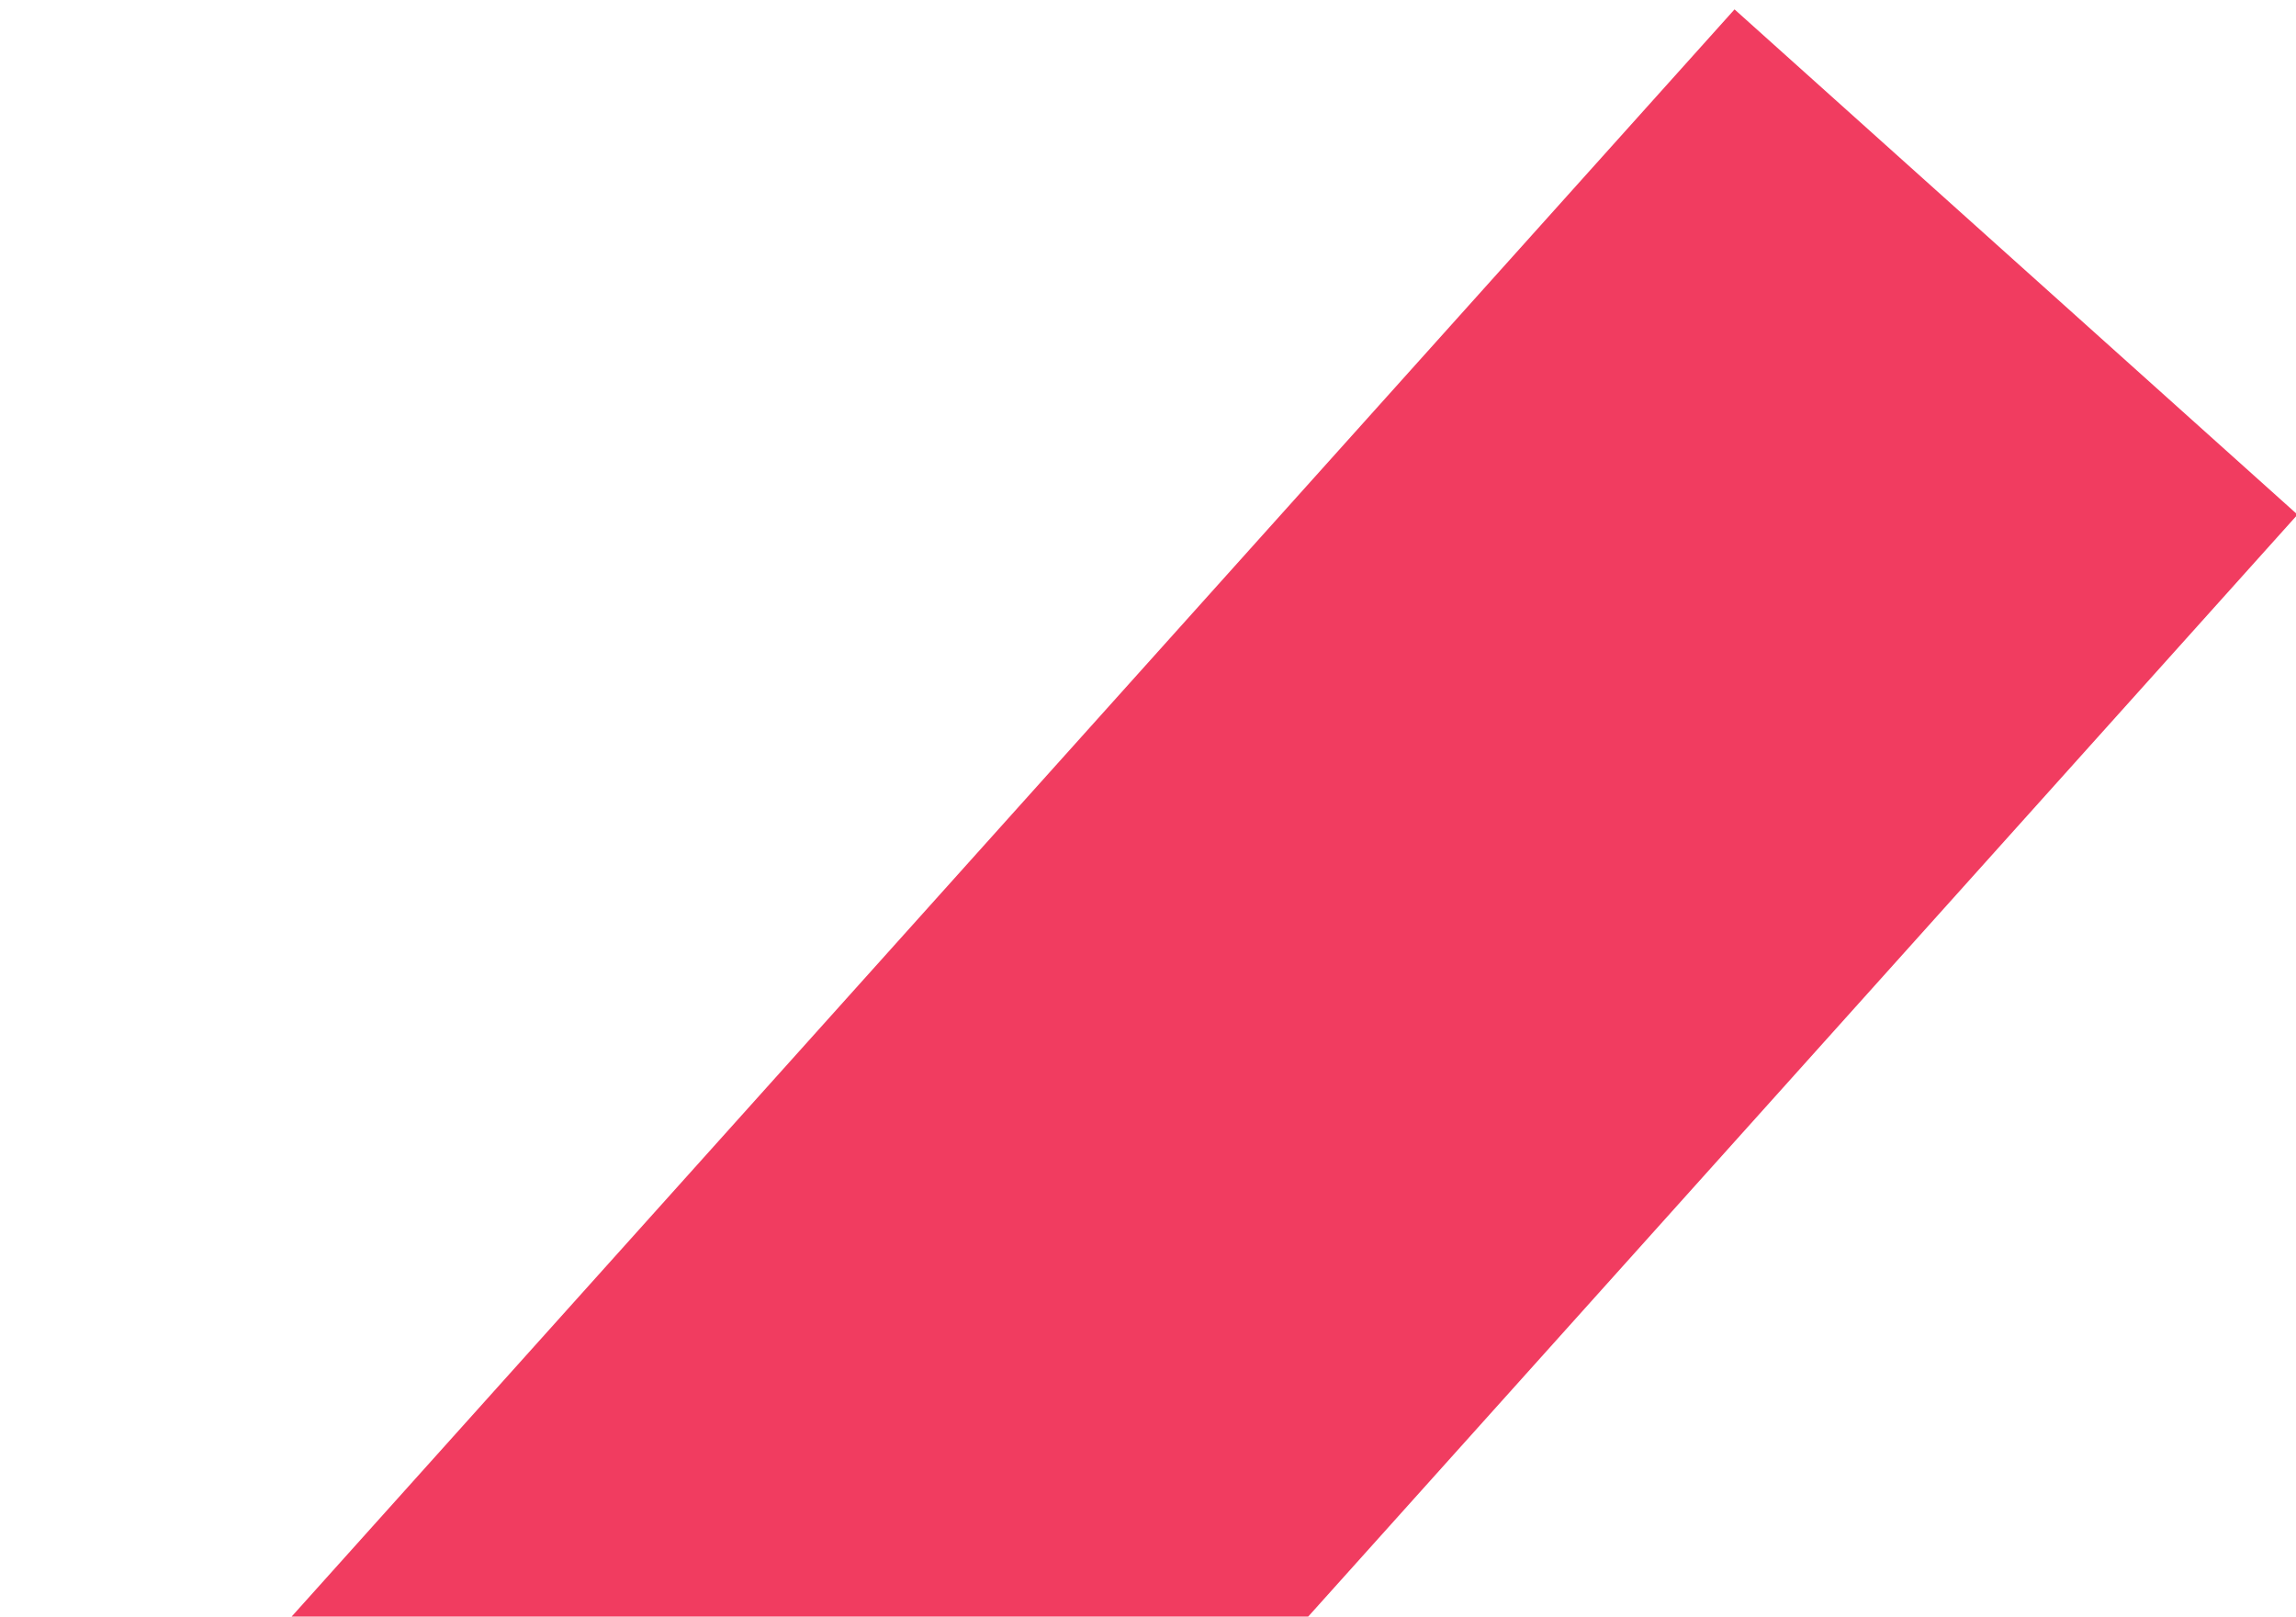 <?xml version="1.0" encoding="UTF-8"?> <svg xmlns="http://www.w3.org/2000/svg" width="213" height="150" viewBox="0 0 213 150" fill="none"> <rect x="160.914" y="0.871" width="70.182" height="239.469" transform="rotate(41.912 160.914 0.871)" fill="#F13C60"></rect> </svg> 